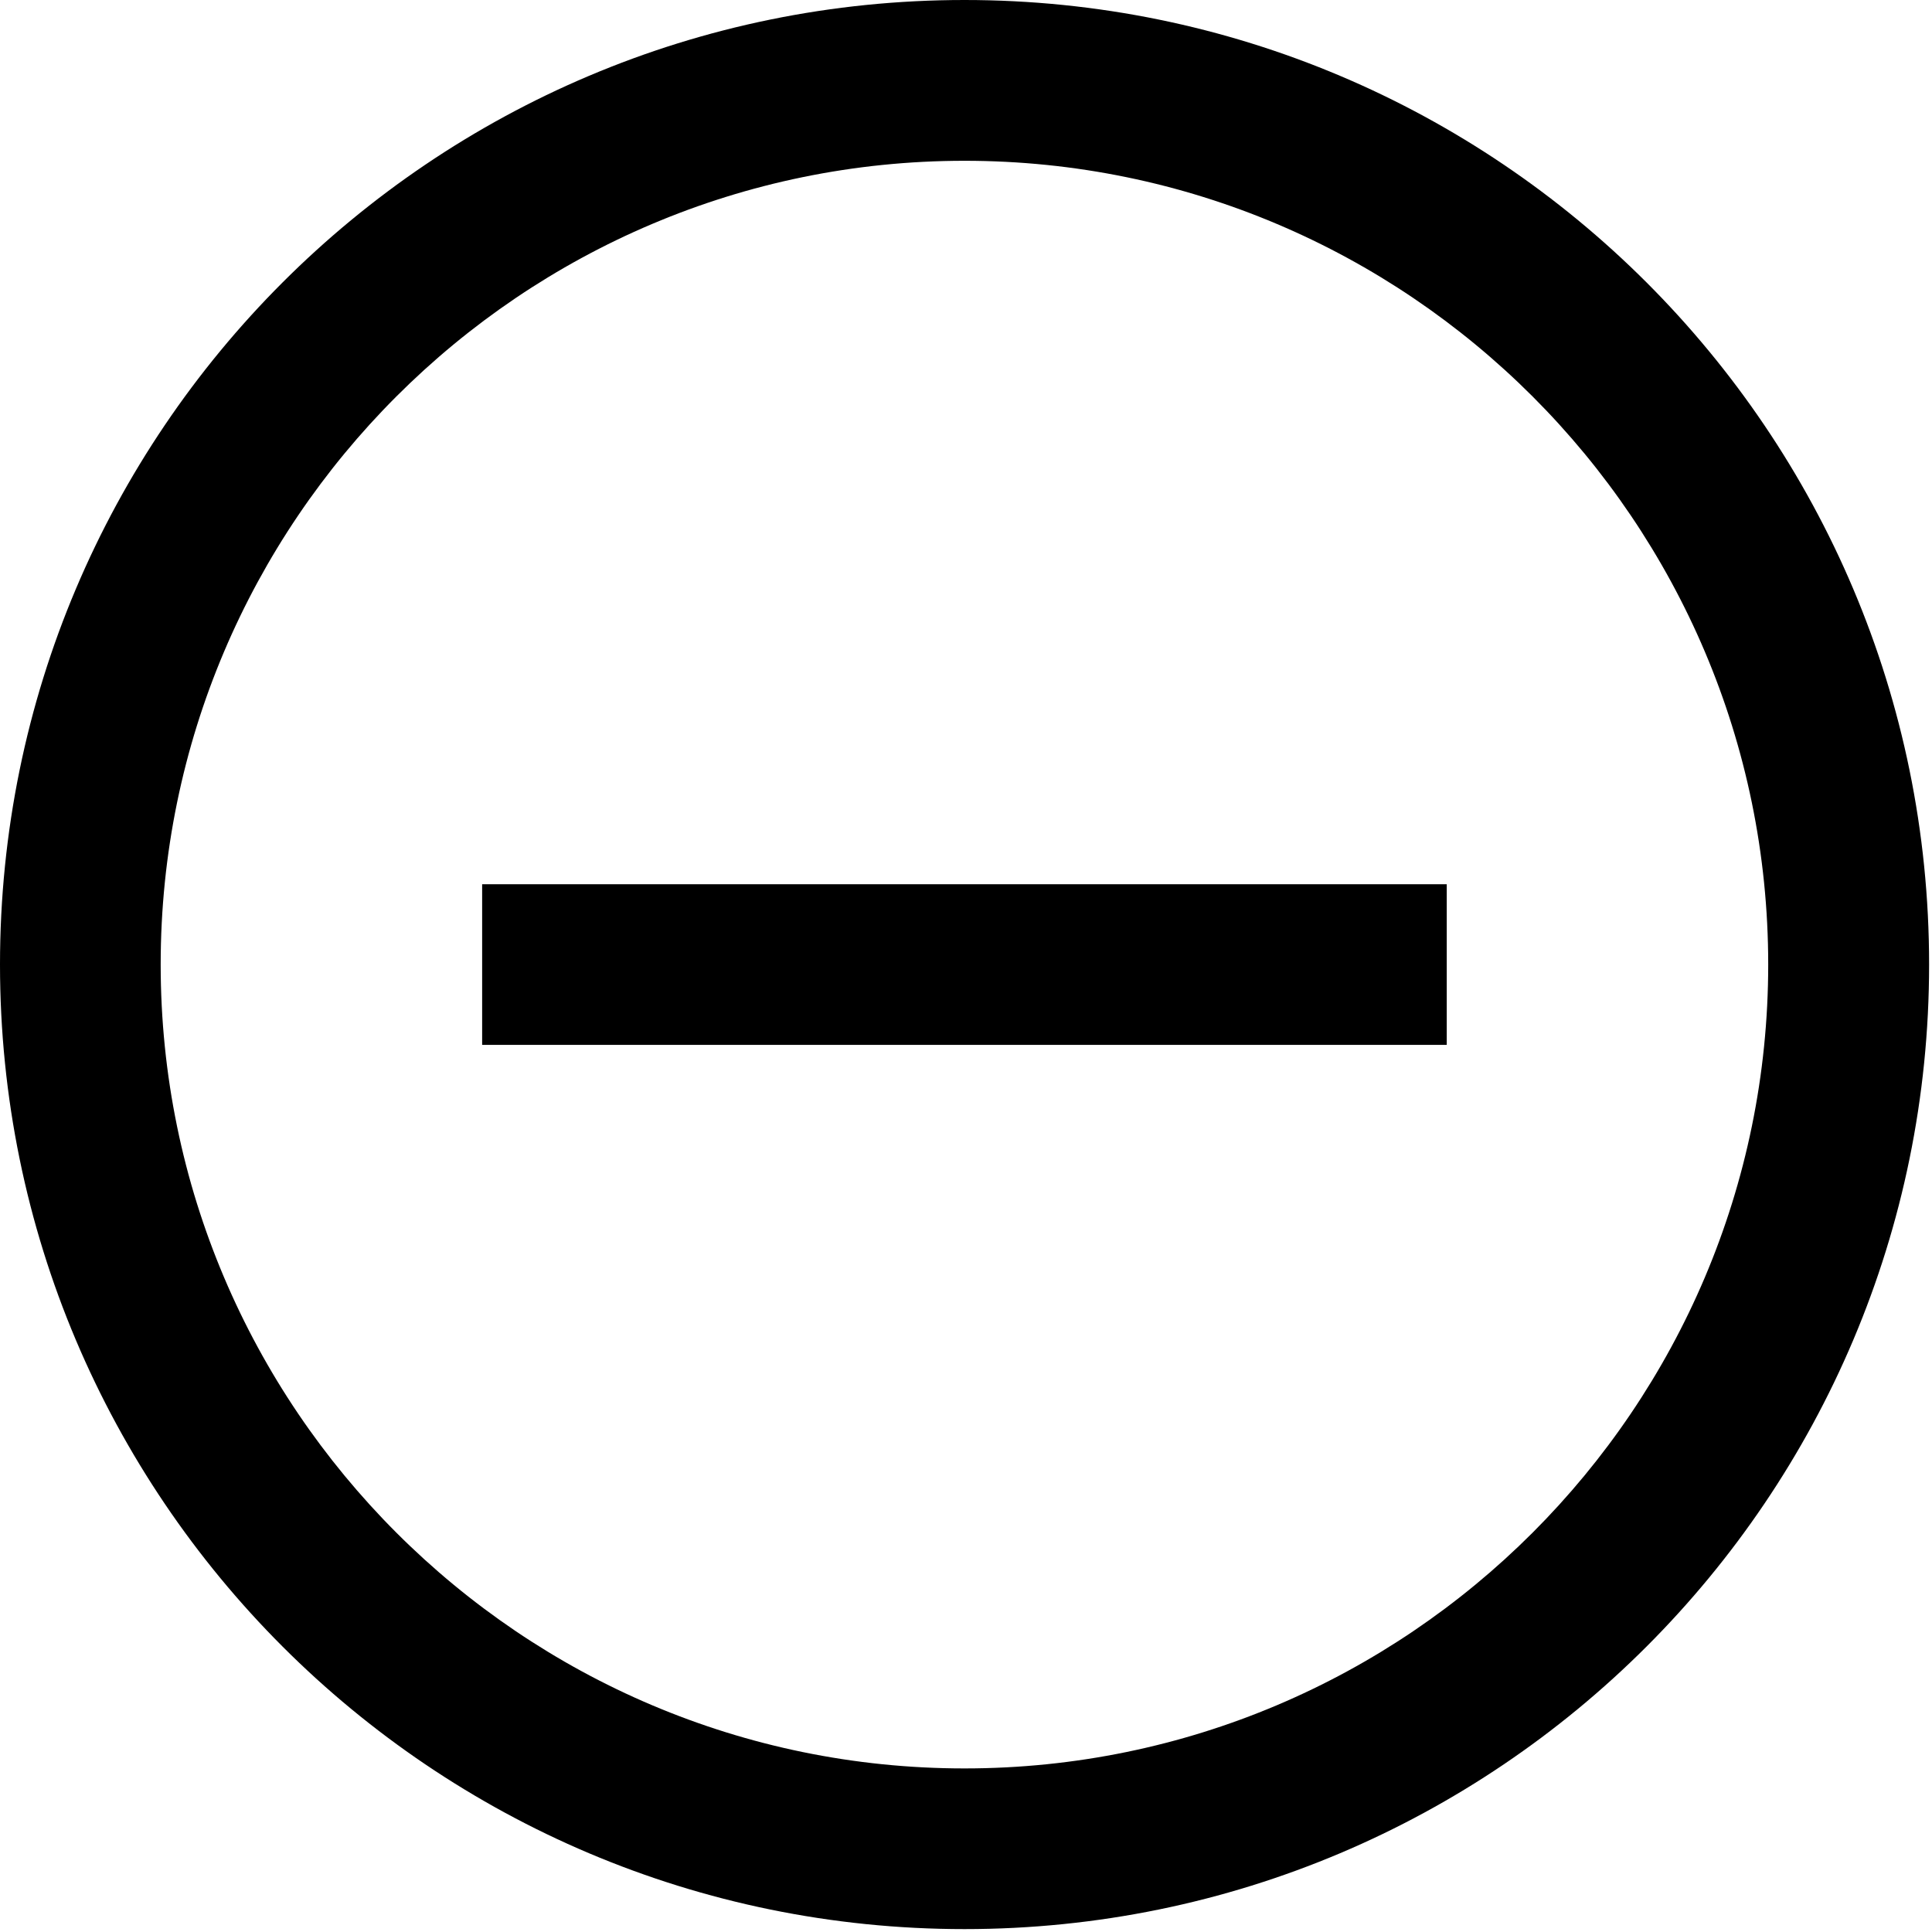<svg width="18" height="18" viewBox="0 0 18 18" fill="none" xmlns="http://www.w3.org/2000/svg">
<g clip-path="url(#clip0_903_124)">
<path fill-rule="evenodd" clip-rule="evenodd" d="M4.492 9.735H13.479V8.238H4.492V9.735ZM8.986 16.476C4.857 16.476 1.497 13.116 1.497 8.986C1.497 4.857 4.857 1.498 8.986 1.498C13.116 1.498 16.474 4.857 16.474 8.986C16.474 13.116 13.116 16.476 8.986 16.476ZM8.986 0C4.024 0 0 4.023 0 8.986C0 13.948 4.024 17.973 8.986 17.973C13.95 17.973 17.973 13.948 17.973 8.986C17.973 4.023 13.95 0 8.986 0Z" fill="black"/>
</g>
<defs>
<clipPath id="clip0_903_124">
<rect width="18" height="18" fill="white"/>
</clipPath>
</defs>
</svg>
